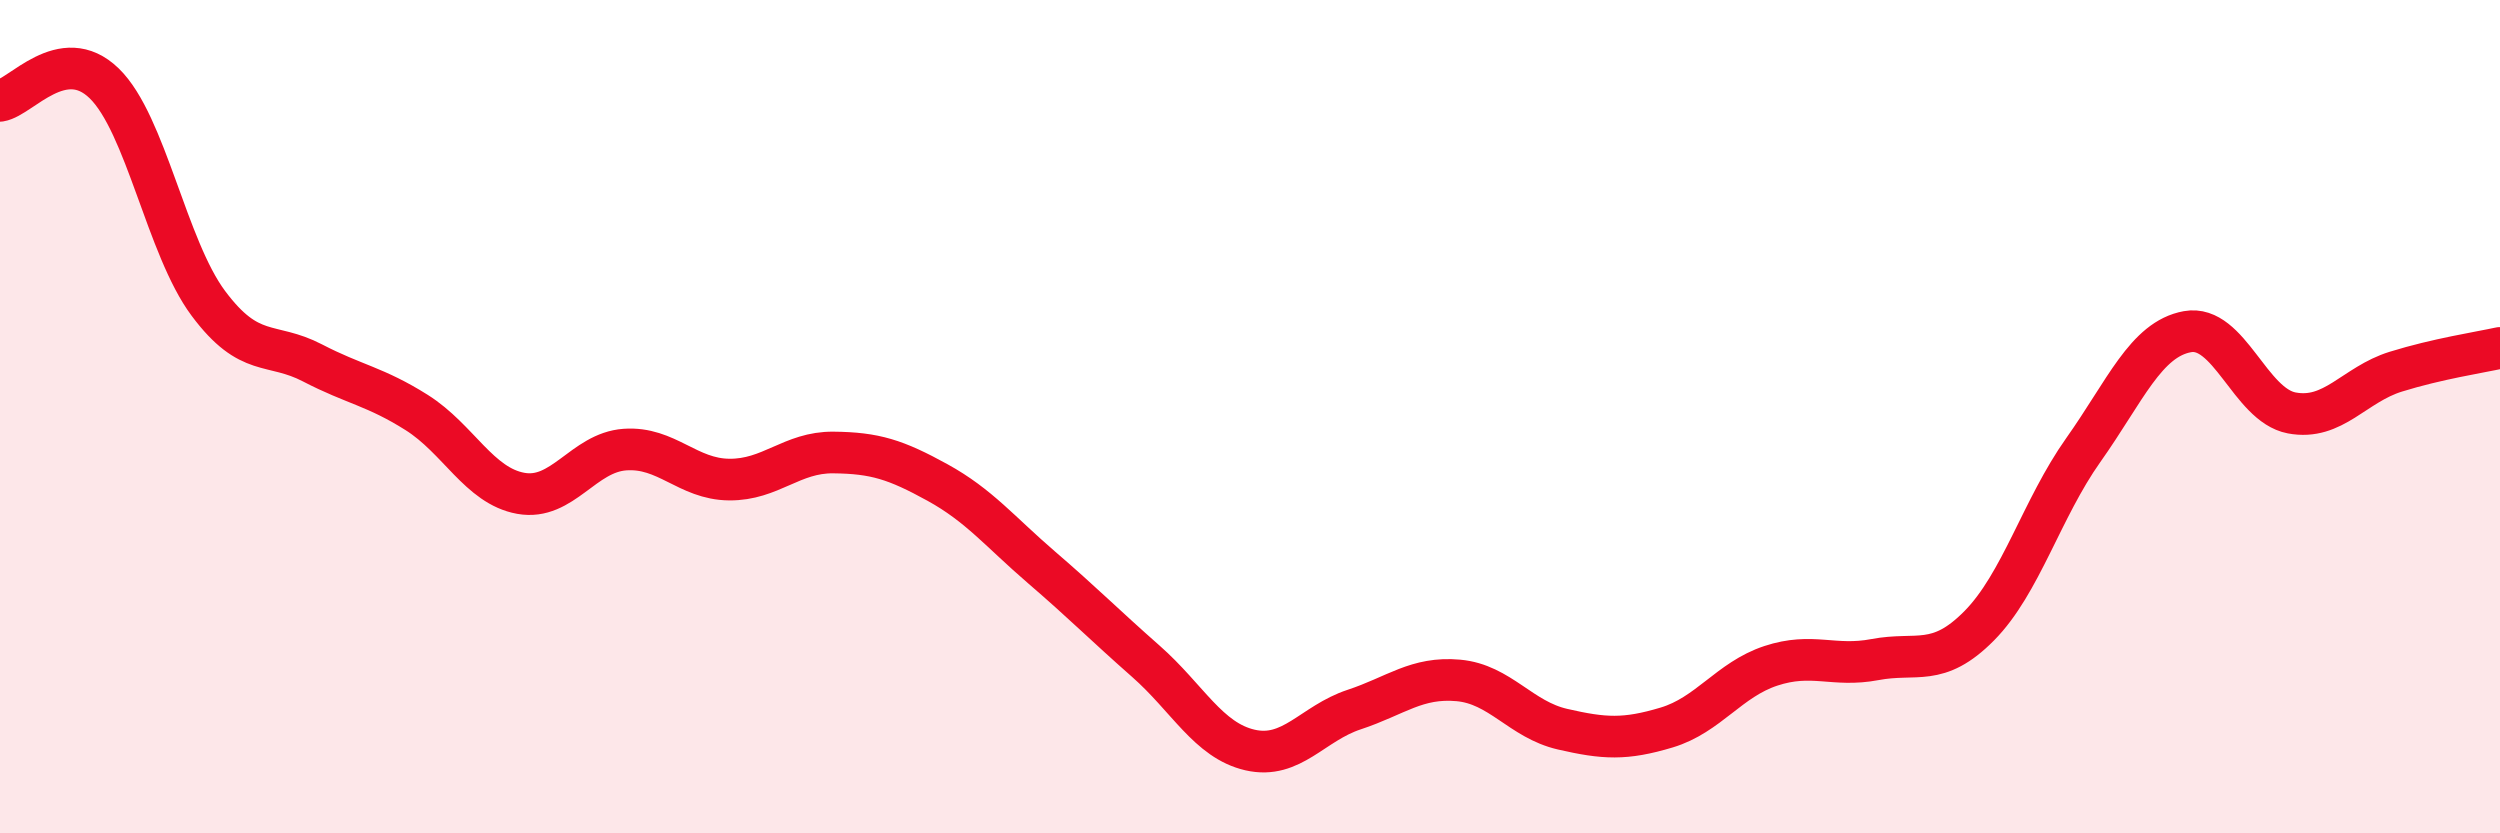 
    <svg width="60" height="20" viewBox="0 0 60 20" xmlns="http://www.w3.org/2000/svg">
      <path
        d="M 0,2.42 C 0.5,2.34 1.5,1.03 2.5,2 C 3.5,2.97 4,5.94 5,7.28 C 6,8.62 6.5,8.19 7.5,8.71 C 8.5,9.23 9,9.27 10,9.9 C 11,10.53 11.5,11.66 12.5,11.84 C 13.5,12.02 14,10.86 15,10.79 C 16,10.72 16.5,11.5 17.5,11.51 C 18.5,11.52 19,10.85 20,10.86 C 21,10.87 21.5,11.03 22.5,11.58 C 23.5,12.13 24,12.76 25,13.62 C 26,14.48 26.5,14.99 27.5,15.87 C 28.5,16.75 29,17.77 30,18 C 31,18.23 31.5,17.36 32.5,17.03 C 33.5,16.7 34,16.24 35,16.33 C 36,16.42 36.5,17.27 37.5,17.5 C 38.5,17.73 39,17.76 40,17.46 C 41,17.16 41.5,16.31 42.5,15.98 C 43.5,15.65 44,16.02 45,15.83 C 46,15.64 46.5,16.03 47.5,15.02 C 48.5,14.01 49,12.21 50,10.8 C 51,9.39 51.5,8.14 52.5,7.96 C 53.5,7.78 54,9.72 55,9.91 C 56,10.1 56.5,9.23 57.5,8.92 C 58.5,8.61 59.5,8.46 60,8.35L60 20L0 20Z"
        fill="#EB0A25"
        opacity="0.1"
        stroke-linecap="round"
        stroke-linejoin="round"
      />
      <path
        d="M 0,2.42 C 0.5,2.34 1.5,1.03 2.5,2 C 3.5,2.97 4,5.94 5,7.28 C 6,8.62 6.5,8.19 7.5,8.71 C 8.5,9.23 9,9.27 10,9.9 C 11,10.53 11.5,11.66 12.5,11.84 C 13.5,12.02 14,10.86 15,10.79 C 16,10.72 16.5,11.5 17.5,11.51 C 18.5,11.52 19,10.85 20,10.86 C 21,10.87 21.5,11.03 22.5,11.58 C 23.5,12.13 24,12.76 25,13.62 C 26,14.48 26.5,14.99 27.5,15.87 C 28.5,16.75 29,17.77 30,18 C 31,18.23 31.5,17.36 32.5,17.03 C 33.5,16.7 34,16.24 35,16.33 C 36,16.42 36.5,17.27 37.5,17.5 C 38.5,17.73 39,17.76 40,17.46 C 41,17.16 41.5,16.31 42.5,15.98 C 43.5,15.65 44,16.02 45,15.83 C 46,15.64 46.5,16.03 47.5,15.02 C 48.5,14.01 49,12.21 50,10.8 C 51,9.39 51.5,8.14 52.5,7.96 C 53.5,7.78 54,9.72 55,9.91 C 56,10.1 56.5,9.23 57.5,8.92 C 58.5,8.61 59.5,8.46 60,8.35"
        stroke="#EB0A25"
        stroke-width="1"
        fill="none"
        stroke-linecap="round"
        stroke-linejoin="round"
      />
    </svg>
  